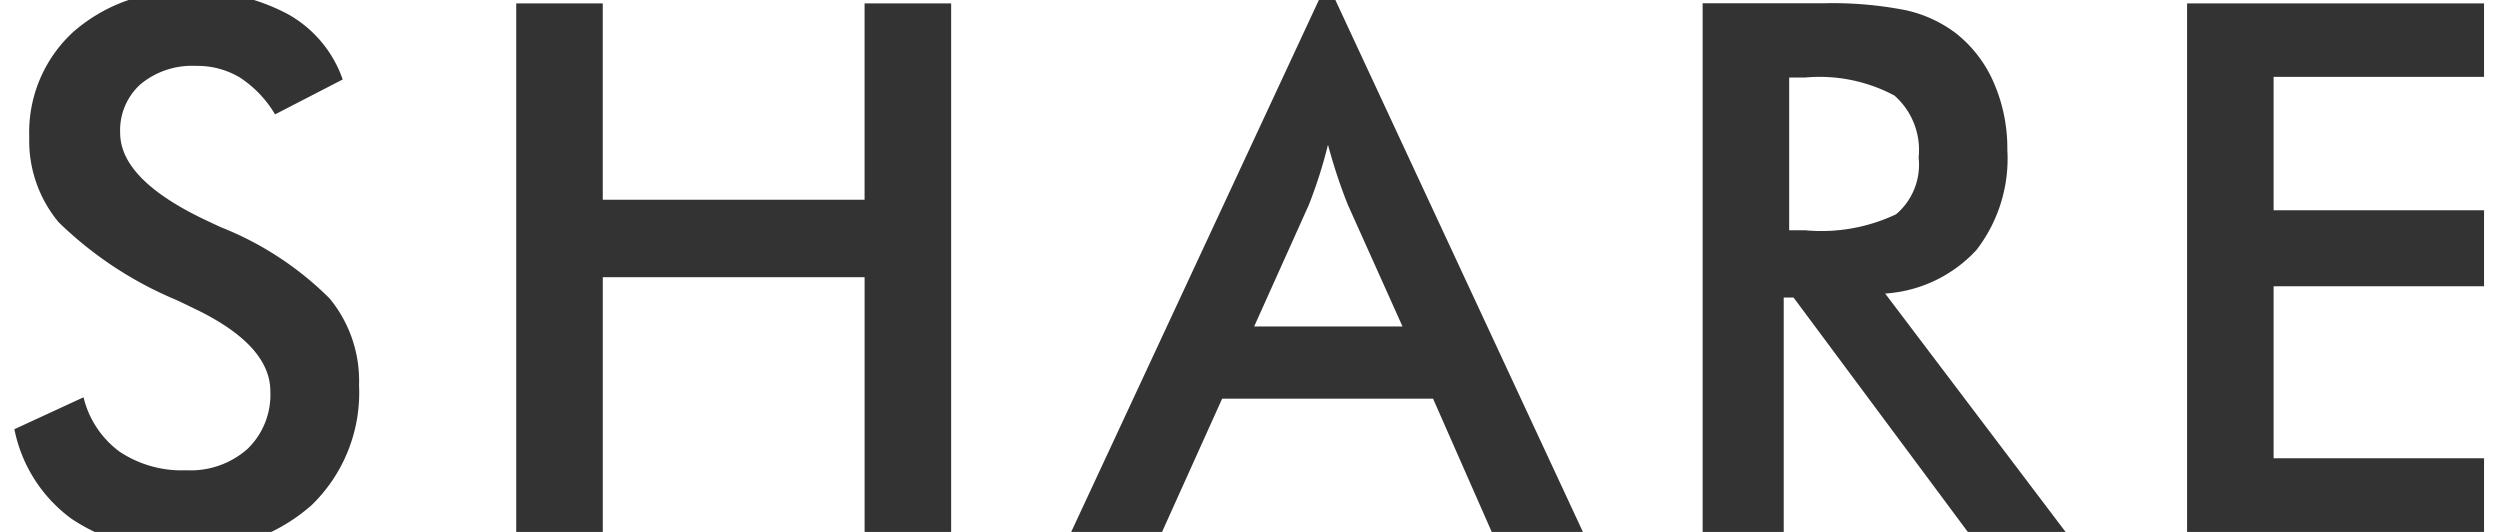 <svg xmlns="http://www.w3.org/2000/svg" width="94" height="20" viewBox="0 0 94 20">
  <defs>
    <style>
      .cls-1 {
        fill: #333;
        fill-rule: evenodd;
      }
    </style>
  </defs>
  <path id="SHARE" class="cls-1" d="M2.68,19.5a7,7,0,0,0,4.19,1.176A6.8,6.8,0,0,0,11.71,19,5.888,5.888,0,0,0,13.5,14.483a4.867,4.867,0,0,0-1.107-3.261A12.065,12.065,0,0,0,8.319,8.549q-0.151-.068-0.41-0.191Q4.518,6.8,4.518,4.994a2.324,2.324,0,0,1,.772-1.832,3.033,3.033,0,0,1,2.085-.684,3.1,3.1,0,0,1,1.647.438A4.241,4.241,0,0,1,10.343,4.3l2.543-1.312A4.5,4.5,0,0,0,10.821.53,7.355,7.355,0,0,0,7.116-.324,6.2,6.2,0,0,0,2.762,1.194,5.119,5.119,0,0,0,1.1,5.158,4.785,4.785,0,0,0,2.2,8.351,14.125,14.125,0,0,0,6.61,11.27q0.219,0.1.629,0.3,2.926,1.381,2.926,3.145a2.83,2.83,0,0,1-.854,2.16,3.219,3.219,0,0,1-2.3.807,4.22,4.22,0,0,1-2.516-.7,3.58,3.58,0,0,1-1.354-2.044l-2.6,1.2A5.5,5.5,0,0,0,2.68,19.5Zm19.985,0.643V10.422h9.844v9.721h3.254V0.127H32.508V7.51H22.664V0.127H19.41V20.143h3.254ZM49.207,7.715q0.191-.478.376-1.046t0.349-1.224q0.191,0.7.383,1.265t0.369,1l2.051,4.566H47.156ZM59.584,20.143L49.9-.666,40.211,20.143h3.418l2.324-5.154h7.93l2.269,5.154h3.432ZM67.273,2.916h0.588a5.98,5.98,0,0,1,3.37.677,2.723,2.723,0,0,1,.909,2.331,2.44,2.44,0,0,1-.848,2.133,6.562,6.562,0,0,1-3.432.6H67.273V2.916Zm0.164,8.271,6.658,8.955h3.678l-6.891-9.105A5.115,5.115,0,0,0,74.314,9.4a5.618,5.618,0,0,0,1.162-3.767,6.174,6.174,0,0,0-.506-2.516,4.761,4.761,0,0,0-1.436-1.873,4.861,4.861,0,0,0-1.88-.861,14.239,14.239,0,0,0-3.1-.26H64.019V20.143h3.049V11.188h0.369ZM93.4,20.143V17.231H85.488V10.764H93.4V7.906H85.488V2.889H93.4V0.127H82.234V20.143H93.4Z"/>
</svg>
